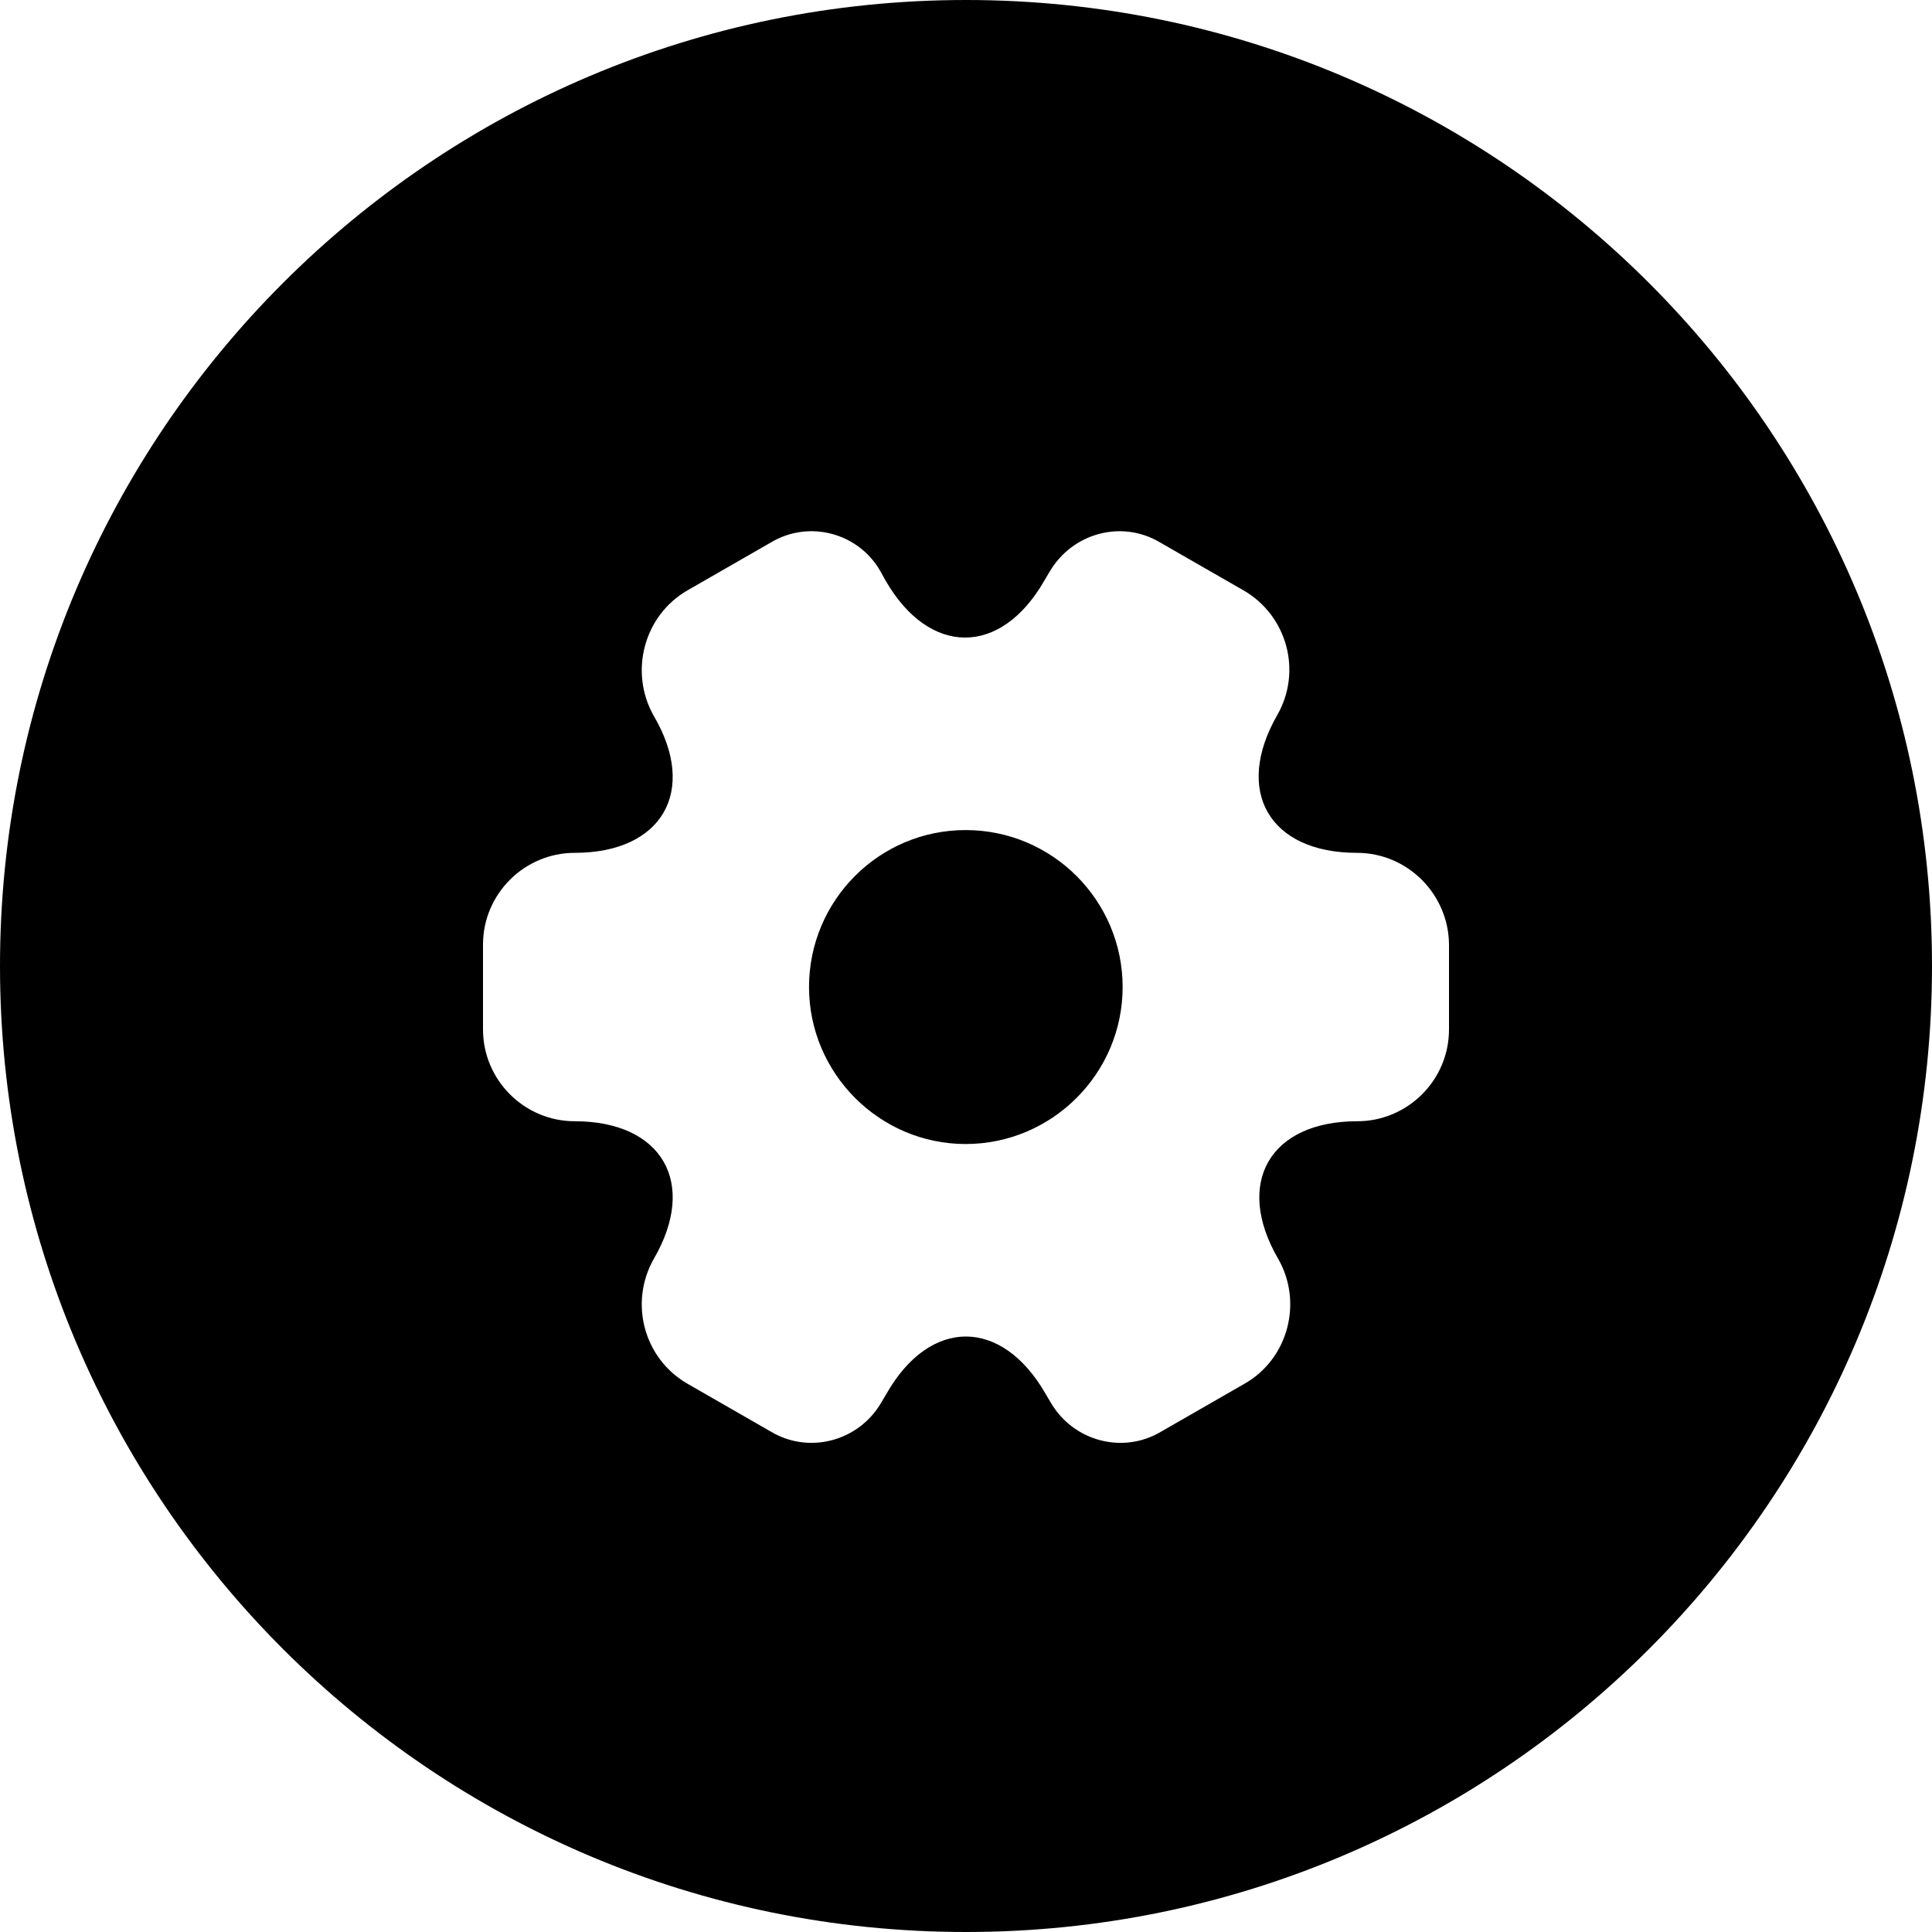 <svg xmlns="http://www.w3.org/2000/svg" id="b" viewBox="0 0 56 56"><g id="c"><path d="m28,56c15.46,0,28-12.54,28-28S43.46,0,28,0,0,12.54,0,28s12.54,28,28,28Zm9.02-35.27c-1.26,2.2-.23,3.99,2.31,3.99,1.47,0,2.66,1.2,2.67,2.66v2.46c0,1.47-1.2,2.66-2.66,2.66-2.53,0-3.57,1.79-2.29,3.99.72,1.26.29,2.9-.98,3.62l-2.42,1.39c-1.11.66-2.54.27-3.19-.84l-.16-.27c-1.27-2.2-3.34-2.2-4.6,0l-.16.27c-.65,1.11-2.08,1.5-3.19.84l-2.42-1.39c-1.27-.73-1.7-2.35-.98-3.62,1.28-2.2.24-3.99-2.29-3.99-1.47,0-2.66-1.2-2.66-2.66v-2.46c0-1.47,1.2-2.66,2.66-2.66,2.53,0,3.57-1.79,2.29-3.97-.72-1.27-.29-2.91.98-3.64l2.42-1.39c1.11-.66,2.54-.27,3.17.84l.15.27c1.27,2.2,3.34,2.2,4.6,0l.16-.27c.66-1.11,2.08-1.5,3.19-.84l2.42,1.39c1.27.73,1.71,2.35.98,3.62Zm-13.57,7.88c0,2.5,2.04,4.55,4.54,4.55s4.55-2.04,4.55-4.55-2.04-4.55-4.55-4.55-4.54,2.04-4.54,4.55Z" style="fill-rule:evenodd;"></path></g></svg>